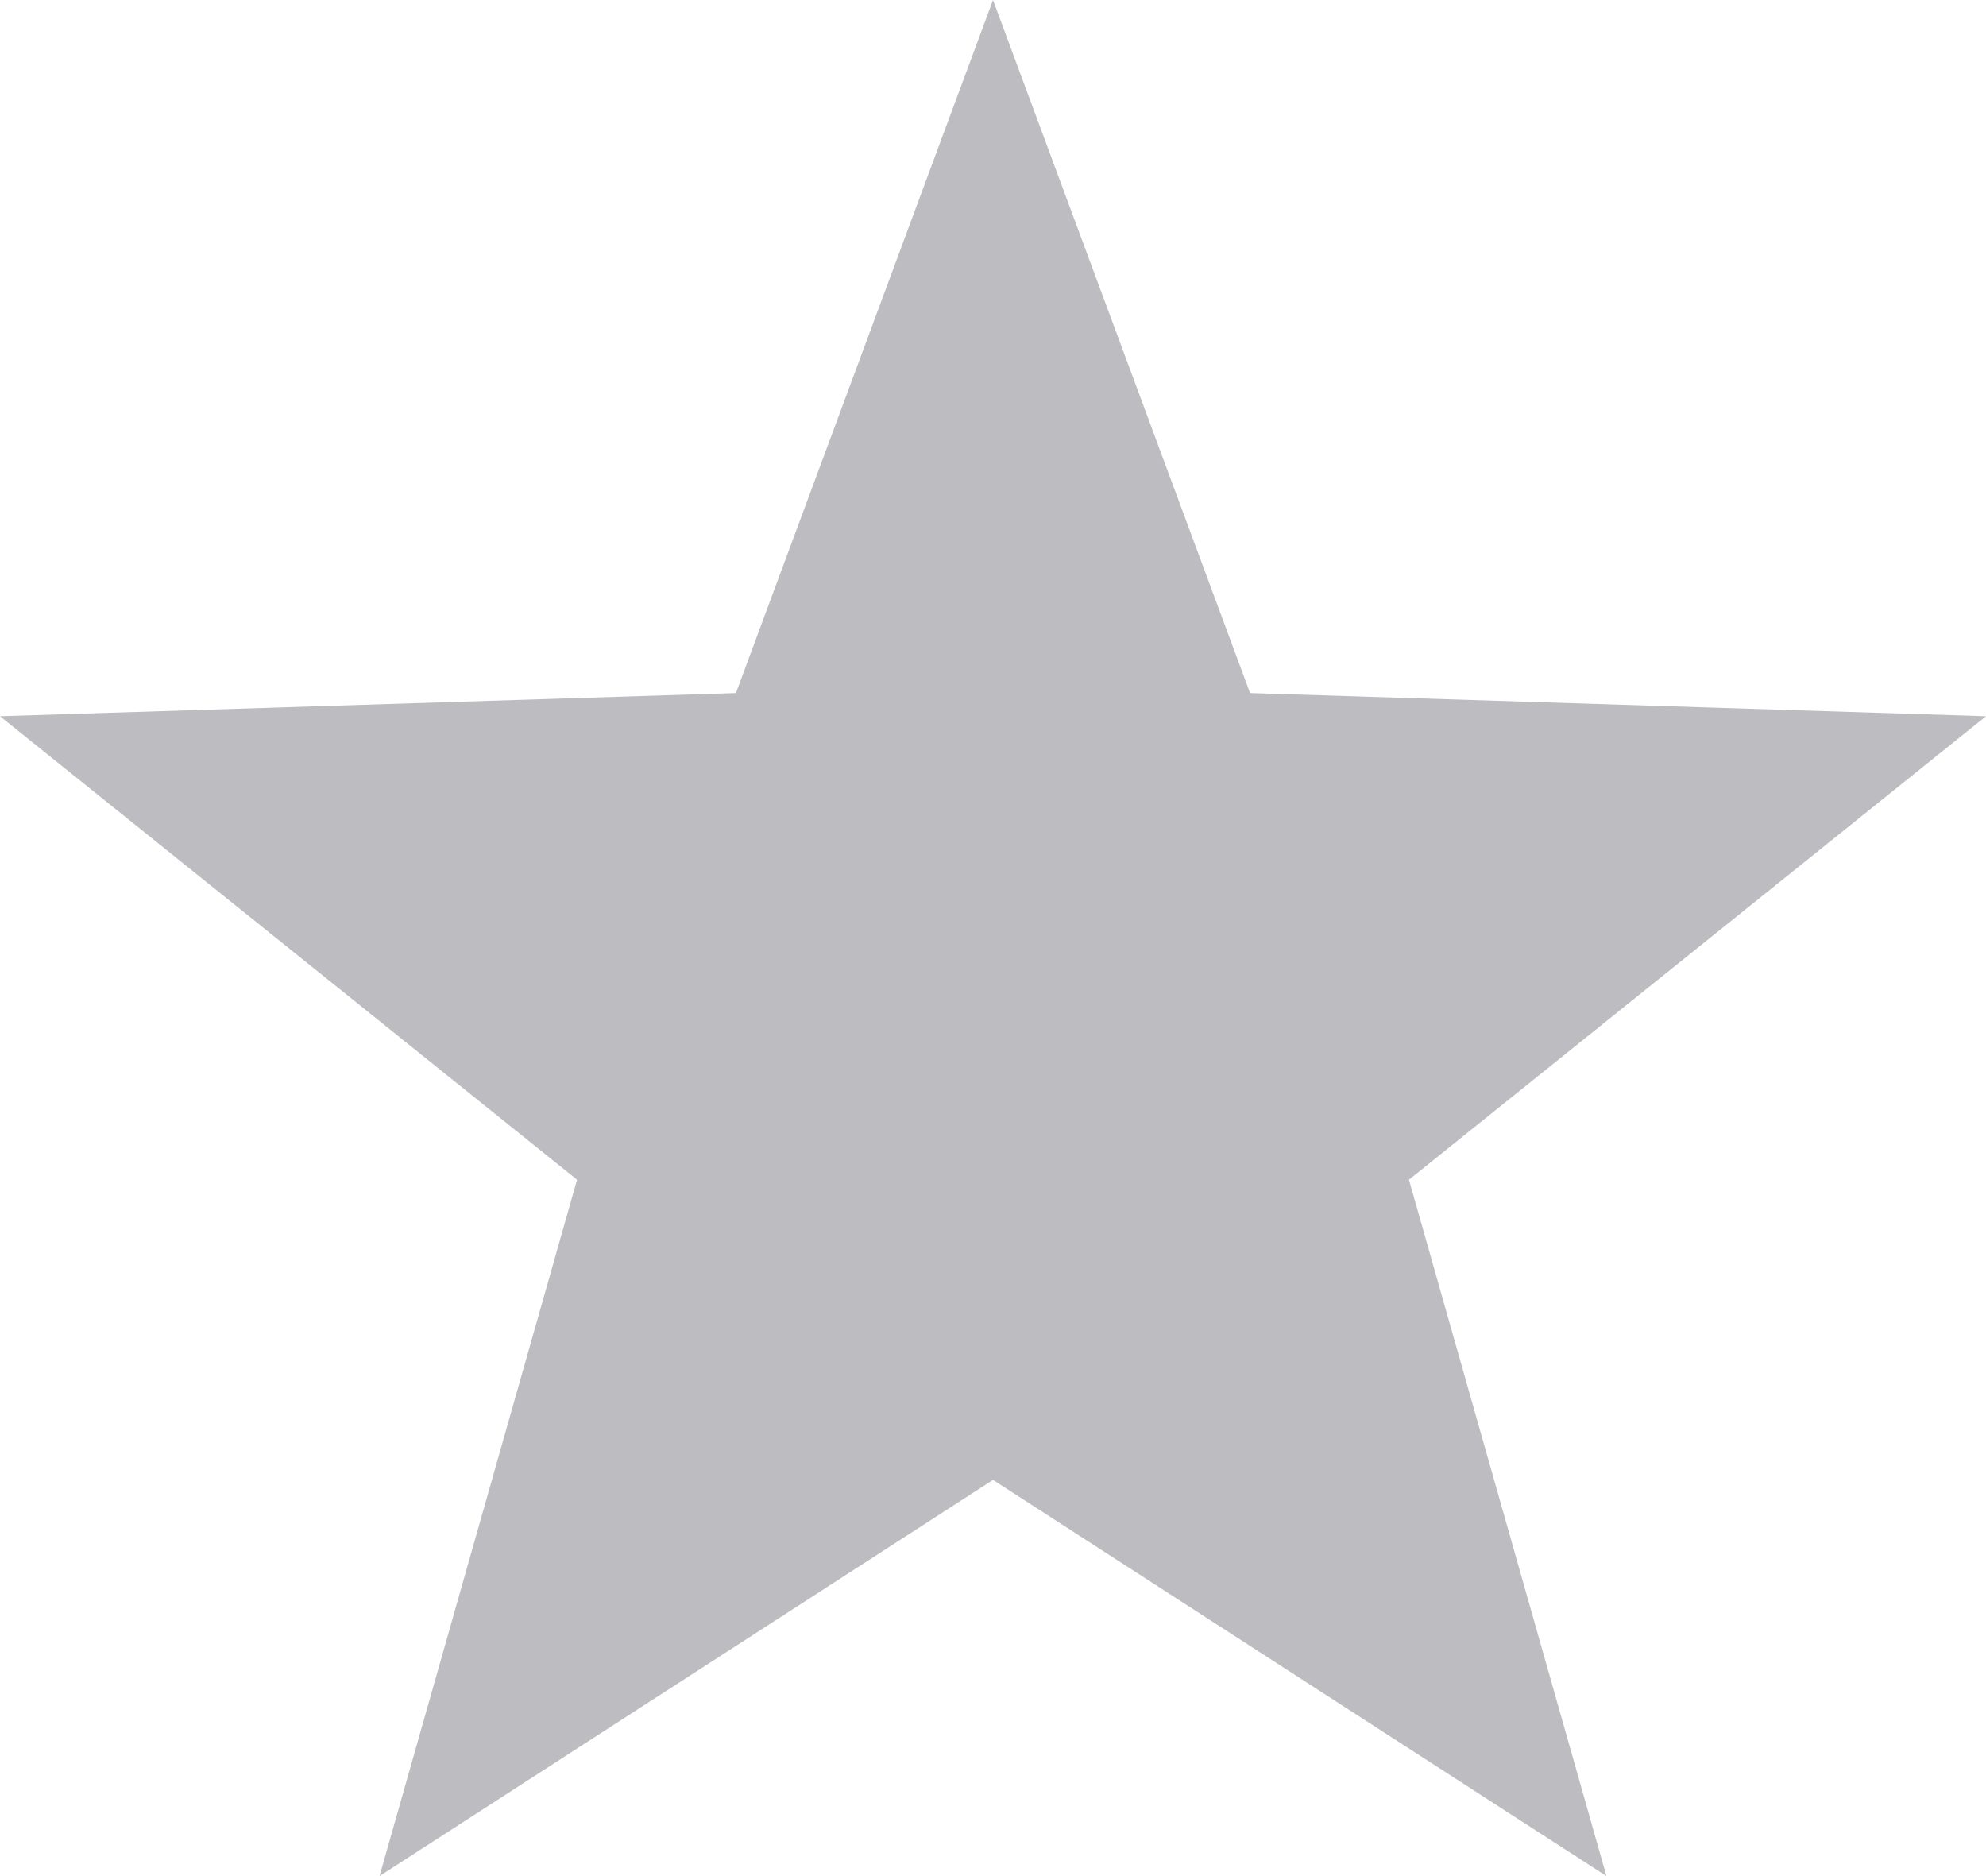 <svg xmlns="http://www.w3.org/2000/svg" id="Layer_2" data-name="Layer 2" viewBox="0 0 18 17"><defs><style>.cls-1{fill:#bdbdc1}</style></defs><path d="M9 0 6.67 6.28 0 6.49l5.23 4.2L3.44 17 9 13.41 14.56 17l-1.79-6.31L18 6.49l-6.67-.21L9 0z" class="cls-1"/></svg>